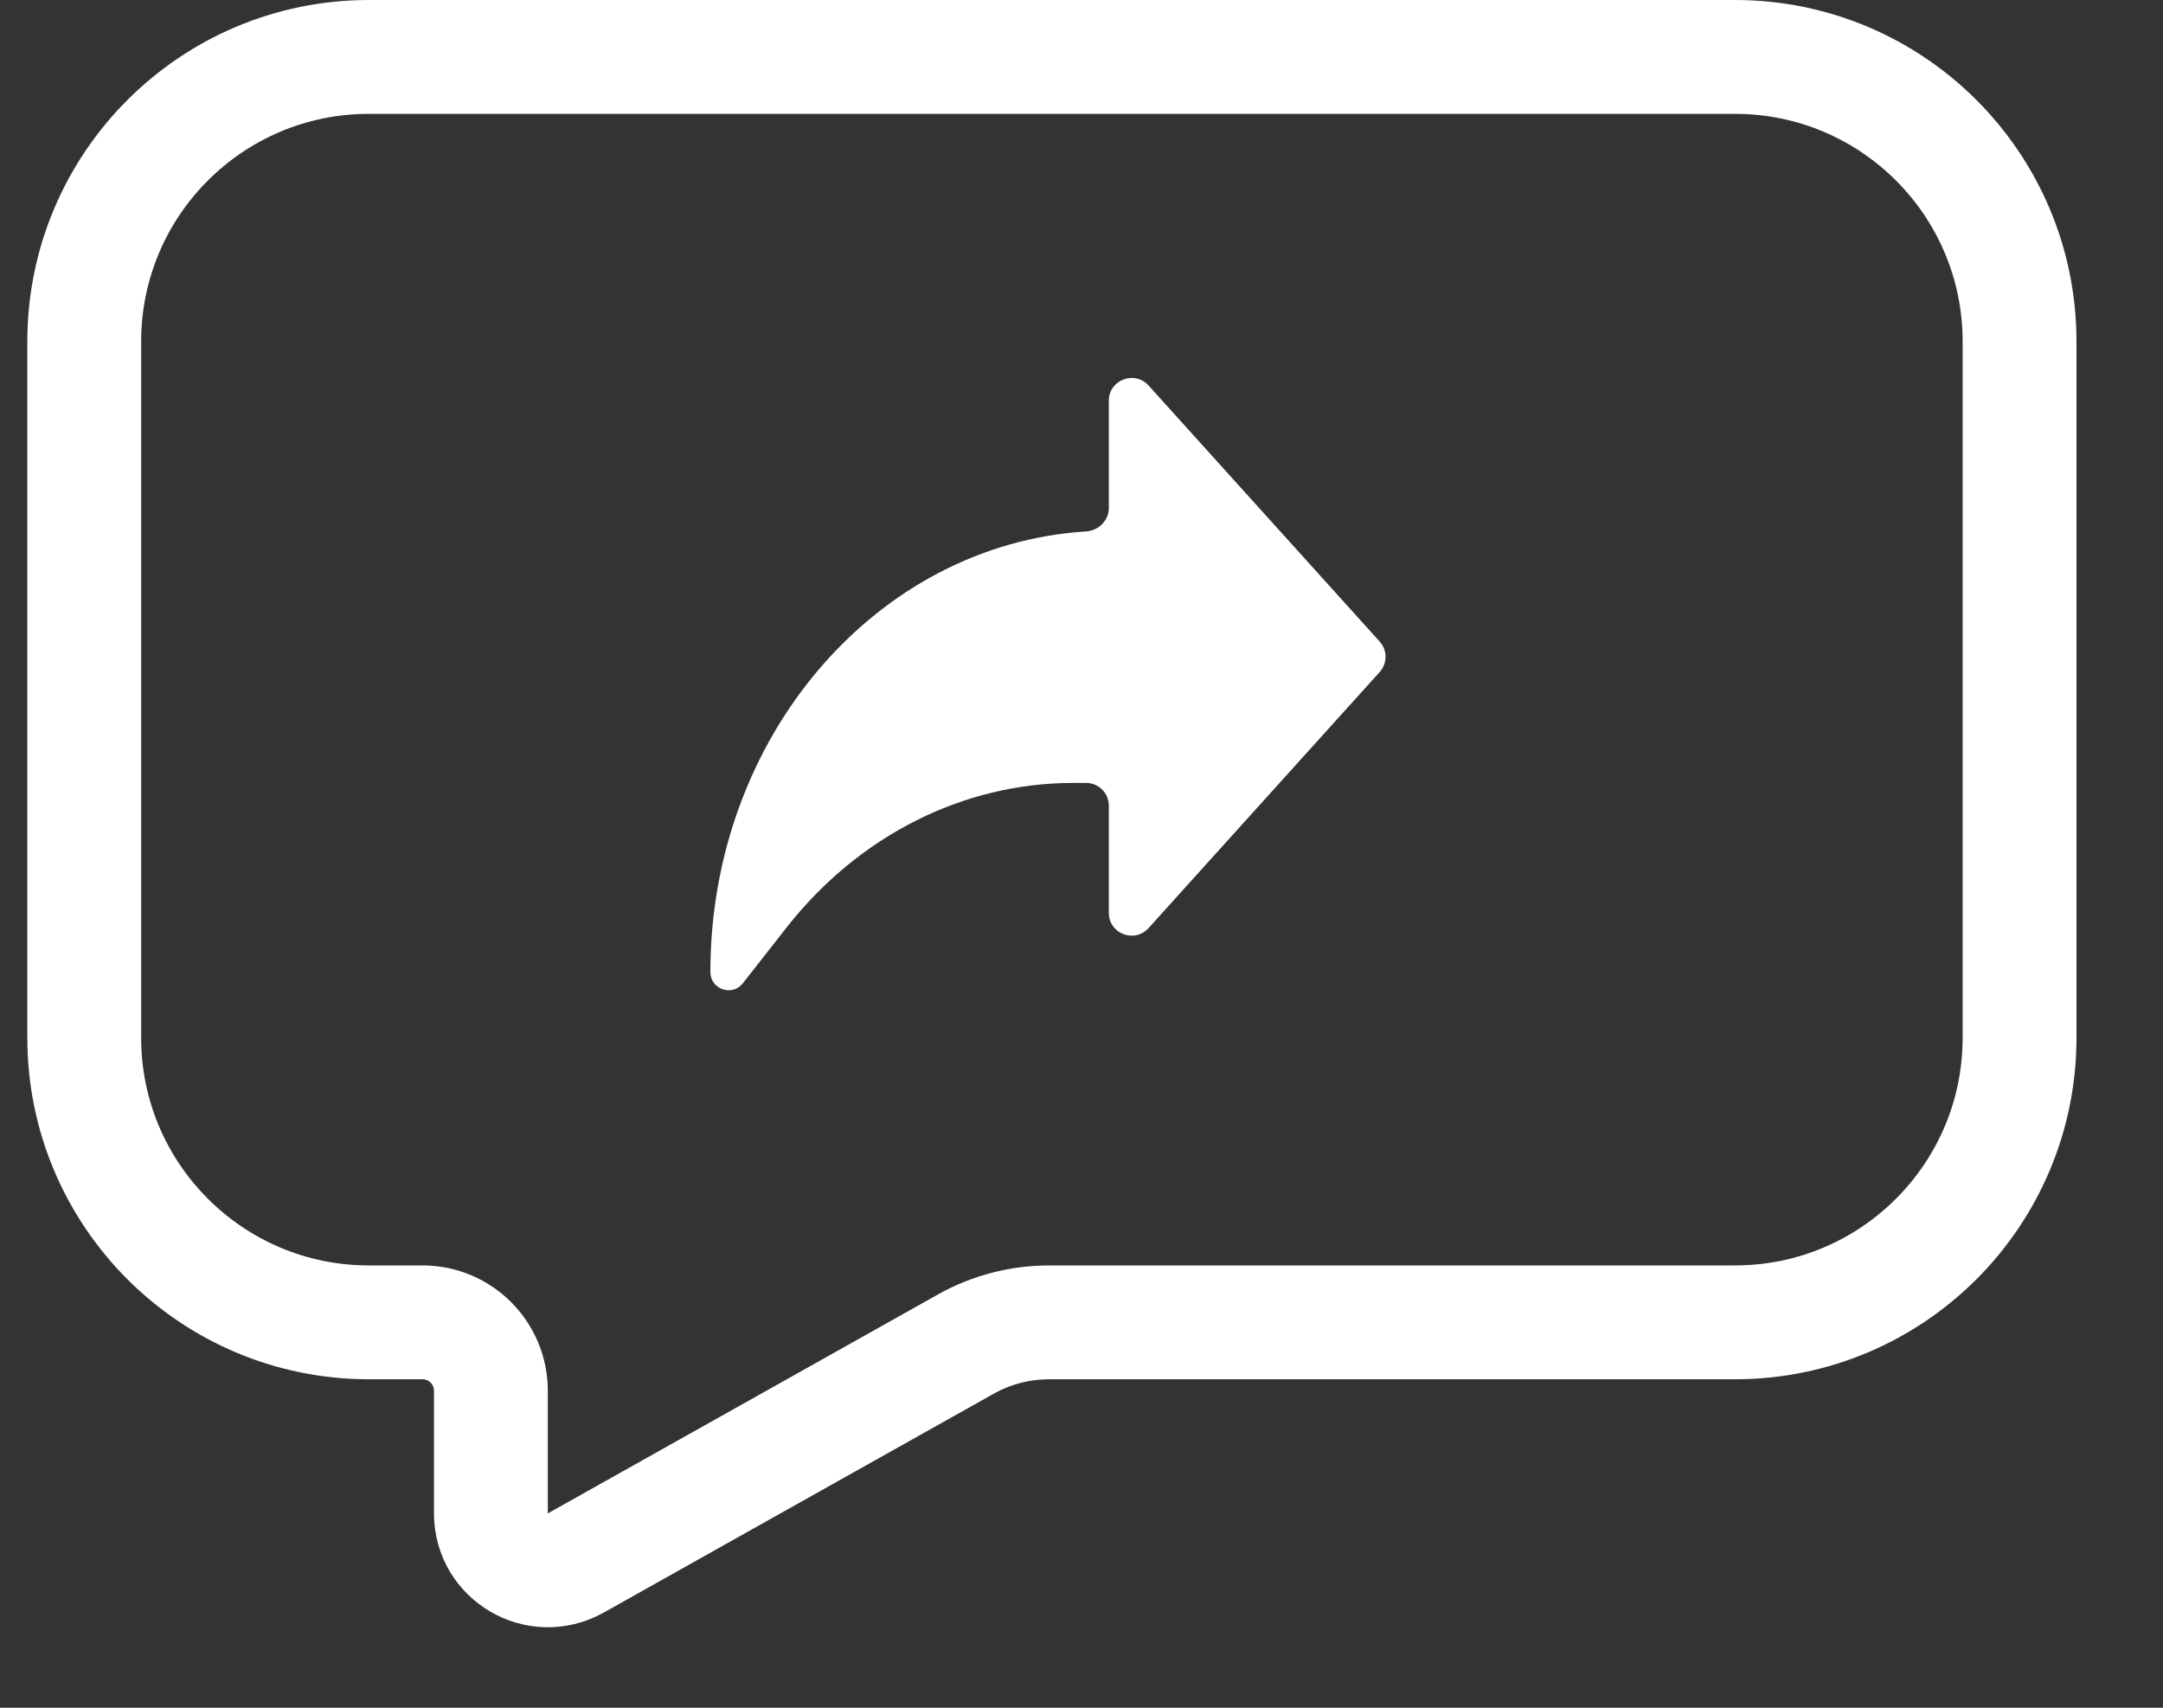 <?xml version="1.0" encoding="UTF-8"?> <svg xmlns="http://www.w3.org/2000/svg" width="19" height="15" viewBox="0 0 19 15" fill="none"><rect x="0" y="0" width="19" height="15" fill="#333333" stroke="none"/><path d="M3.24 0.5H15.24C16.621 0.5 17.74 1.619 17.74 3V9.115C17.74 10.496 16.621 11.615 15.24 11.615H9.216C8.959 11.615 8.706 11.681 8.482 11.807L5.057 13.729C4.723 13.915 4.312 13.675 4.312 13.293V12.216C4.312 11.884 4.043 11.615 3.712 11.615H3.24C1.86 11.615 0.74 10.496 0.74 9.115V3C0.74 1.619 1.86 0.5 3.24 0.5Z" stroke="white"></path><path d="M12.119 5.635C12.188 5.711 12.188 5.827 12.119 5.903L10.089 8.152C9.966 8.288 9.74 8.202 9.74 8.018V7.077C9.74 6.966 9.651 6.877 9.54 6.877H9.426C8.461 6.877 7.543 7.34 6.91 8.146L6.525 8.637C6.432 8.756 6.24 8.69 6.24 8.538V8.538C6.24 6.472 7.7 4.783 9.54 4.668C9.65 4.661 9.74 4.572 9.74 4.462V3.52C9.74 3.337 9.966 3.25 10.089 3.386L12.119 5.635Z" fill="white"></path></svg> 